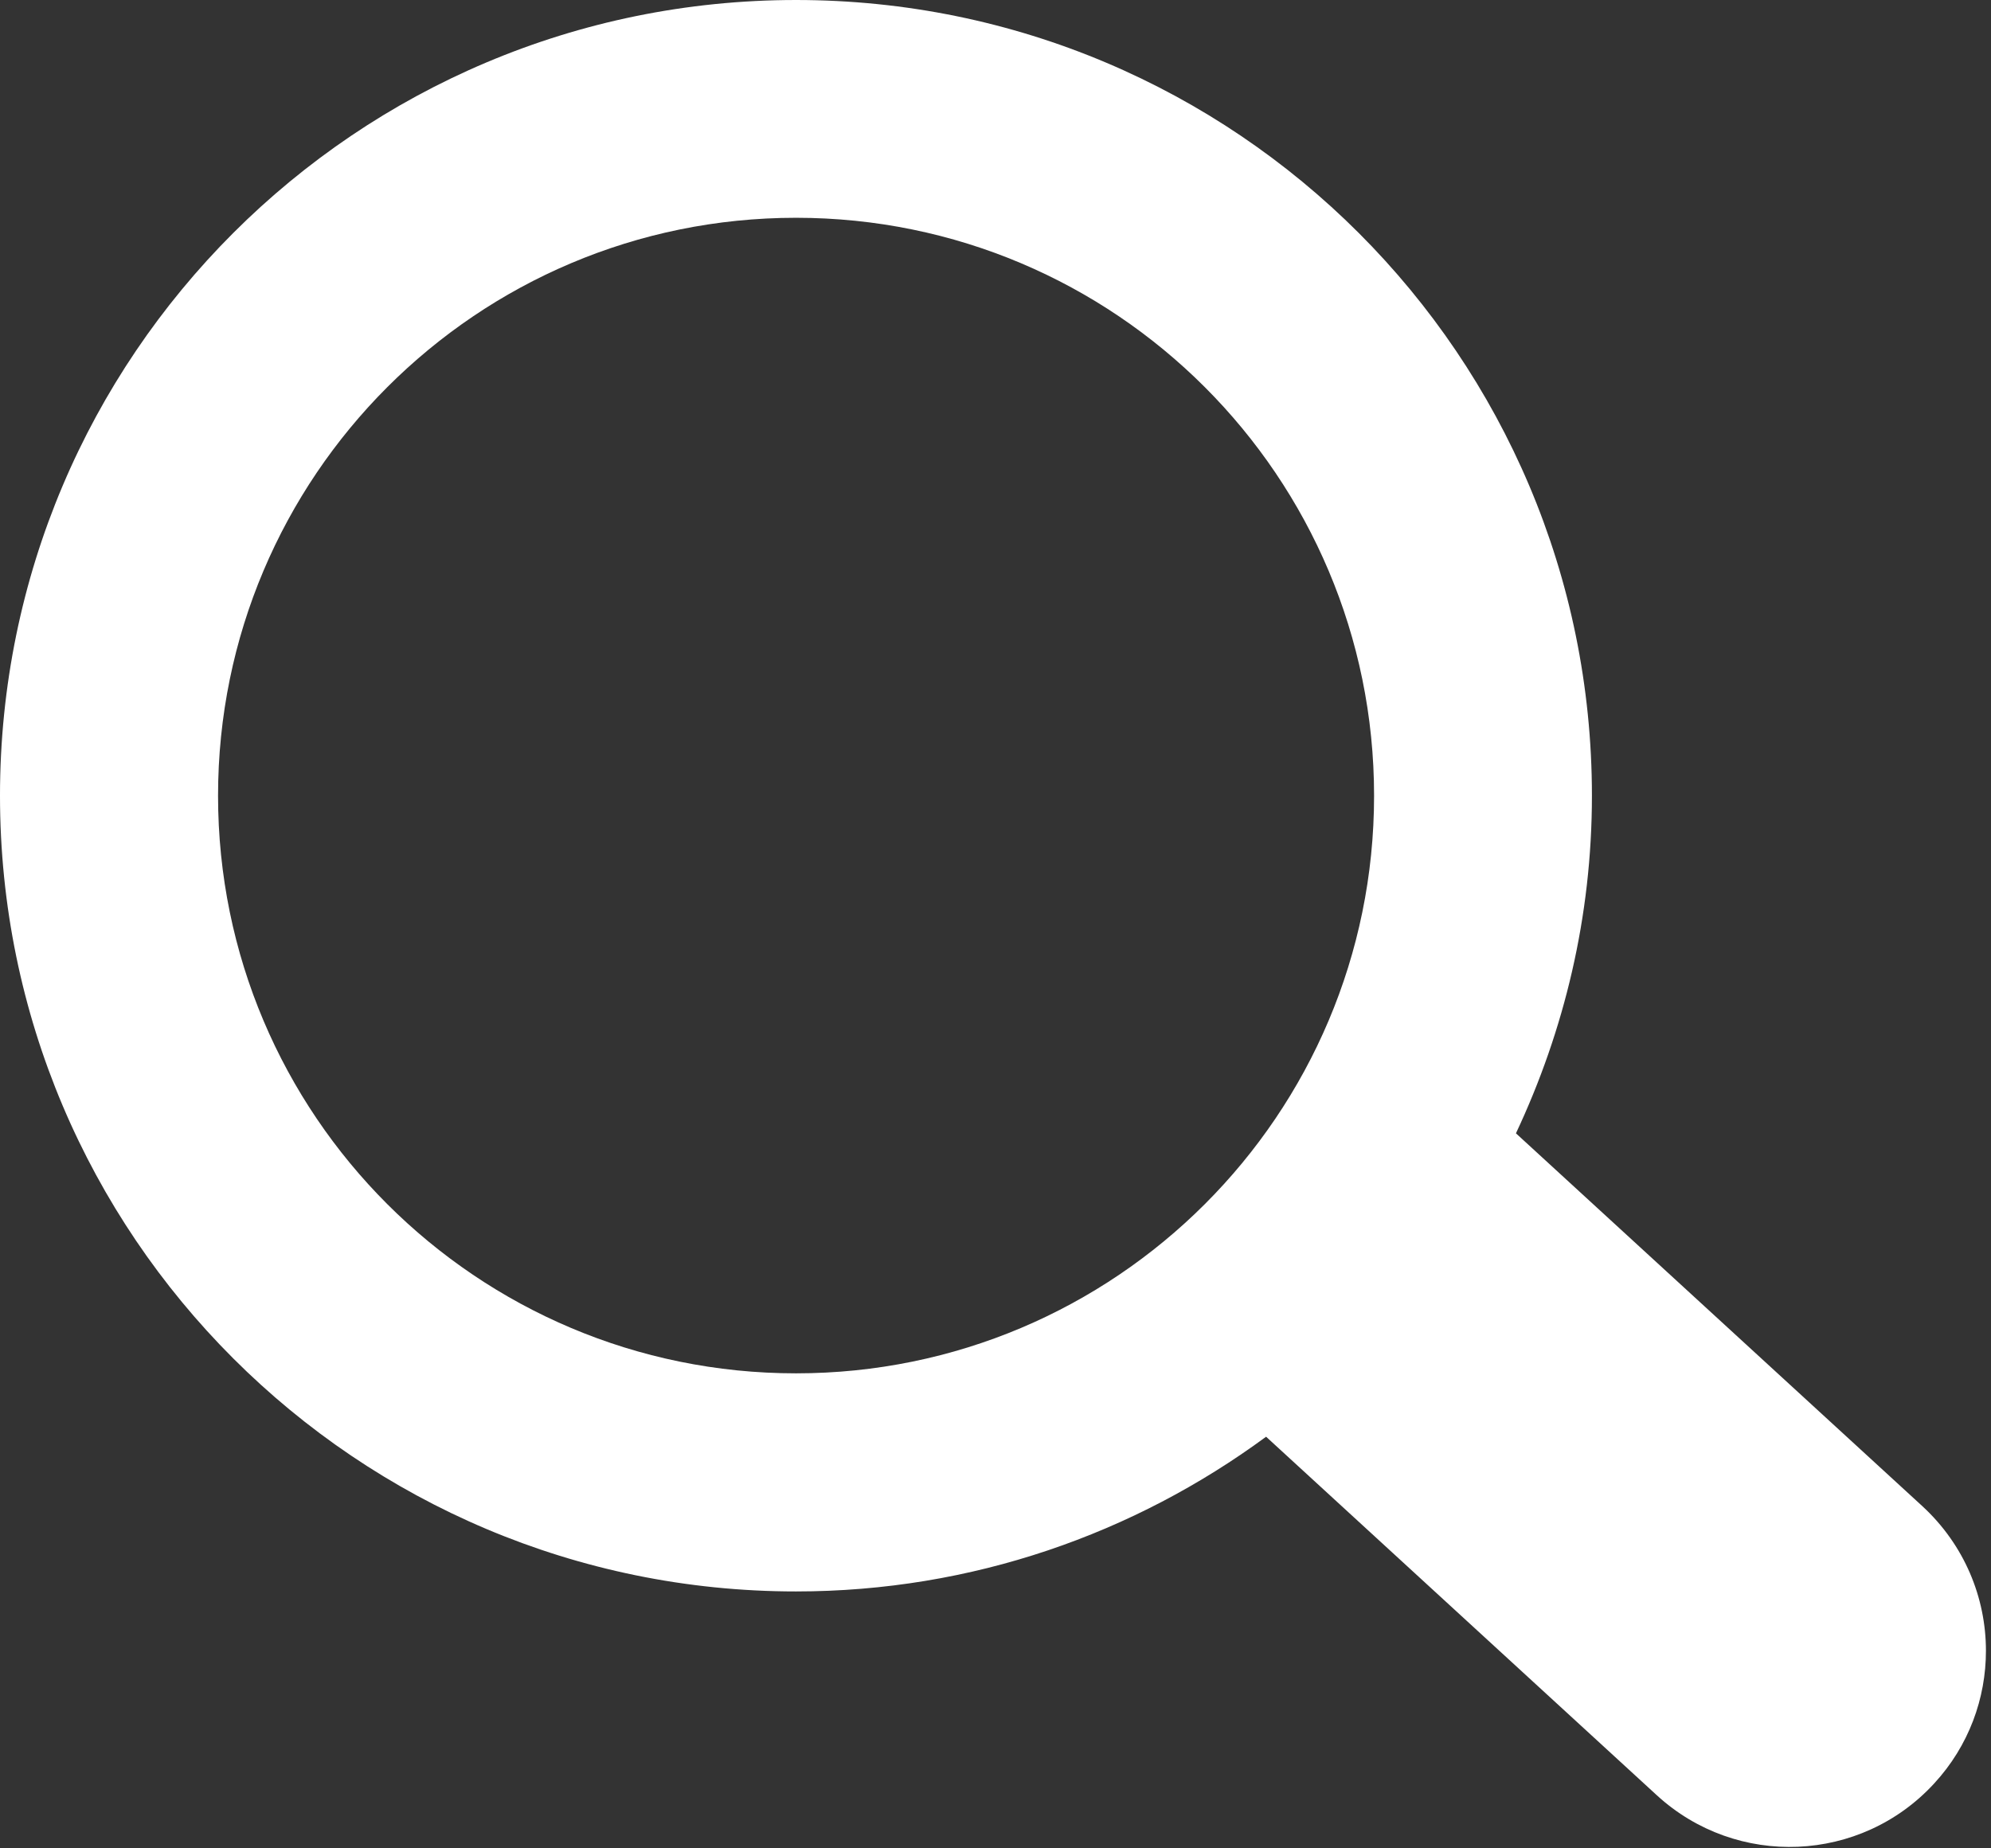 <?xml version="1.0" encoding="UTF-8" standalone="no"?><!DOCTYPE svg PUBLIC "-//W3C//DTD SVG 1.1//EN" "http://www.w3.org/Graphics/SVG/1.1/DTD/svg11.dtd"><svg width="100%" height="100%" viewBox="0 0 98 91" version="1.1" xmlns="http://www.w3.org/2000/svg" xmlns:xlink="http://www.w3.org/1999/xlink" xml:space="preserve" xmlns:serif="http://www.serif.com/" style="fill-rule:evenodd;clip-rule:evenodd;stroke-linejoin:round;stroke-miterlimit:2;"><rect x="0" y="0" width="98" height="91" fill="#333333" stroke="none"/><path d="M67.634,39.176c0,15.71 -12.738,28.438 -28.453,28.438c-15.71,0 -28.448,-12.728 -28.448,-28.438c-0,-15.71 12.738,-28.454 28.448,-28.454c15.715,0 28.453,12.744 28.453,28.454m-67.634,-0c-0,21.634 17.547,39.176 39.181,39.176c8.671,-0 16.652,-2.844 23.138,-7.617l19.235,17.654c3.934,3.606 10.042,3.345 13.649,-0.583c1.709,-1.852 2.548,-4.195 2.548,-6.533c-0,-2.614 -1.059,-5.213 -3.131,-7.121l-20.003,-18.355c2.379,-5.06 3.74,-10.666 3.74,-16.621c-0,-21.639 -17.537,-39.176 -39.176,-39.176c-21.634,0 -39.181,17.537 -39.181,39.176" style="fill:#fff;fill-rule:nonzero;"/></svg>